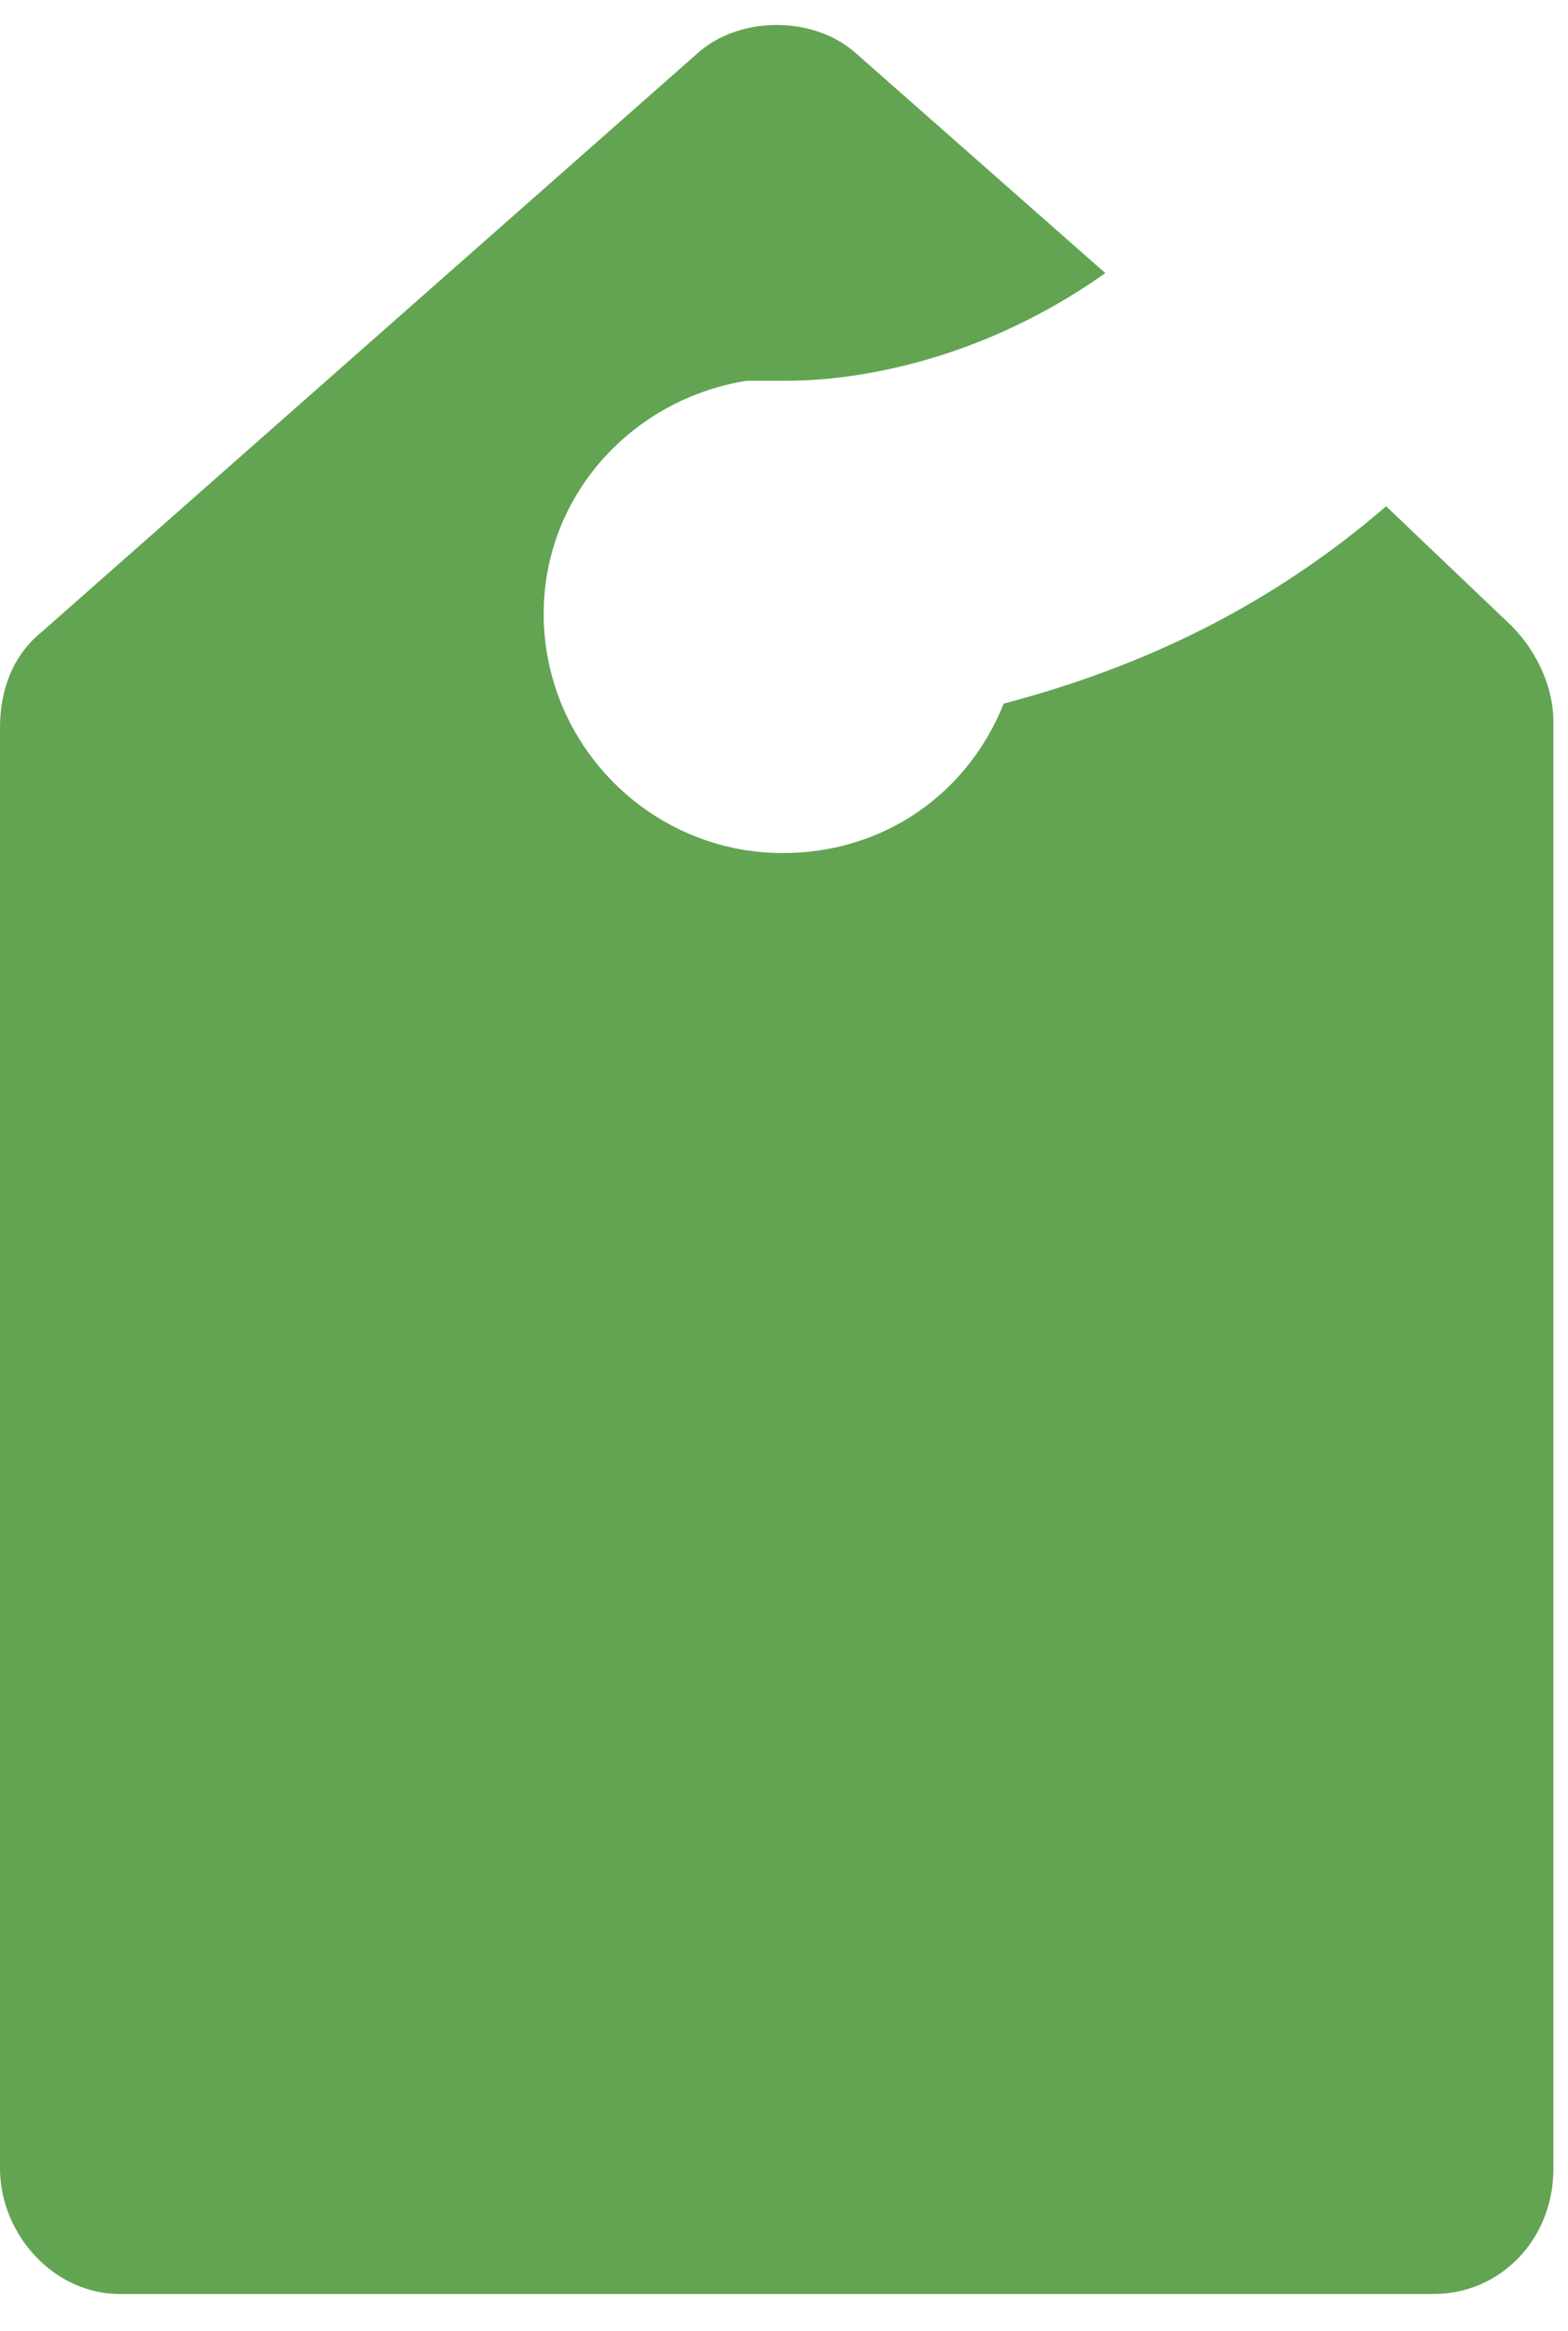 <svg width="35" height="52" viewBox="0 0 35 52" fill="none" xmlns="http://www.w3.org/2000/svg">
<path d="M30.94 11.293C28.006 13.827 24.939 15.027 22.405 15.695C21.605 17.695 19.738 19.029 17.47 19.029C14.537 19.029 12.136 16.628 12.136 13.694C12.136 11.027 14.136 8.893 16.67 8.493H16.937H17.47H17.604C18.404 8.493 21.471 8.359 24.672 6.092L19.071 1.158C18.137 0.357 16.537 0.357 15.604 1.158L0.934 14.094C0.267 14.627 0 15.428 0 16.227V48.369C0 49.836 1.2 51.17 2.667 51.17H32.007C33.474 51.17 34.675 49.969 34.675 48.369L34.674 16.095C34.674 15.295 34.274 14.495 33.74 13.961L30.94 11.293Z" fill="#62A452"/>
</svg>
